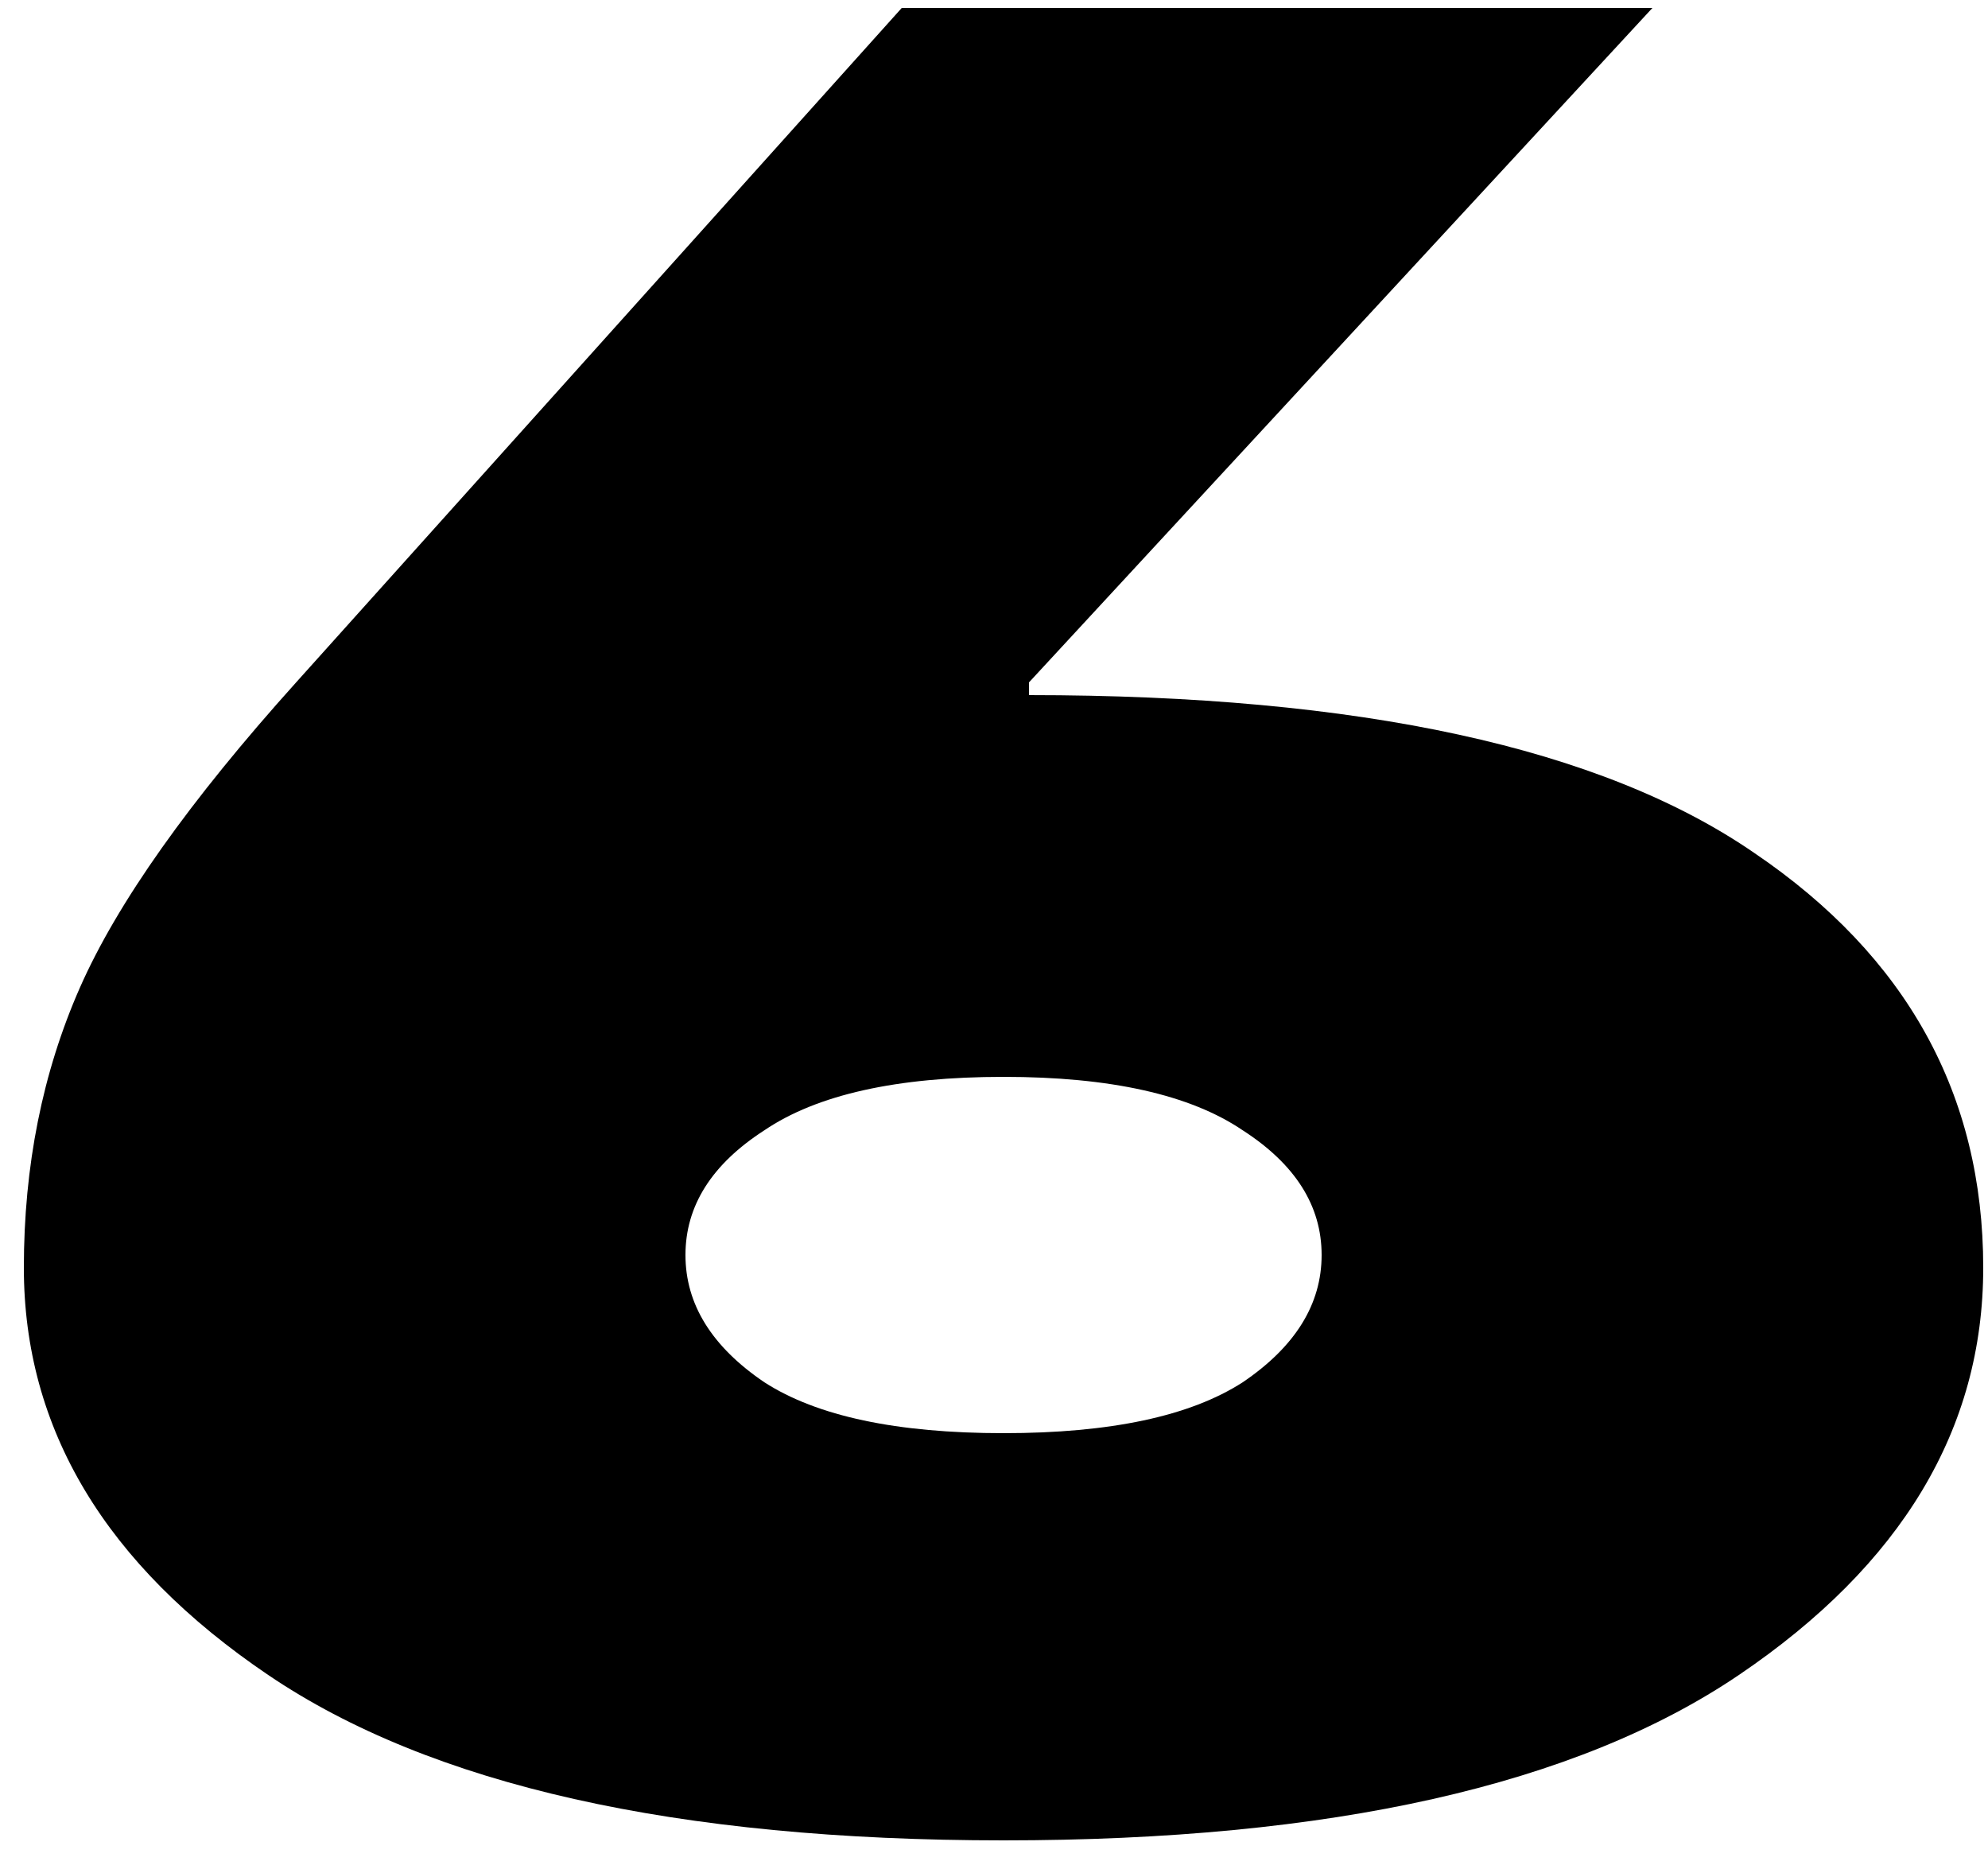 <?xml version="1.0" encoding="UTF-8"?>
<svg xmlns="http://www.w3.org/2000/svg" width="50" height="47" viewBox="0 0 50 47" fill="none">
  <path d="M43.736 42.12C39.64 44.893 33.475 46.28 25.24 46.28C17.005 46.28 10.84 44.893 6.744 42.12C2.648 39.347 0.6 35.933 0.6 31.88C0.6 29.32 1.069 26.973 2.008 24.84C2.947 22.707 4.76 20.147 7.448 17.16L22.68 0.2H41.56L25.88 17.16V17.48C34.2 17.48 40.28 18.803 44.12 21.448C47.96 24.051 49.88 27.528 49.88 31.88C49.88 35.933 47.832 39.347 43.736 42.12ZM19.224 34.76C20.547 35.613 22.552 36.04 25.24 36.04C27.928 36.04 29.933 35.613 31.256 34.76C32.579 33.864 33.24 32.797 33.24 31.56C33.24 30.323 32.579 29.277 31.256 28.424C29.933 27.528 27.928 27.08 25.24 27.08C22.552 27.08 20.547 27.528 19.224 28.424C17.901 29.277 17.24 30.323 17.24 31.56C17.24 32.797 17.901 33.864 19.224 34.76Z" fill="black"></path>
</svg>

